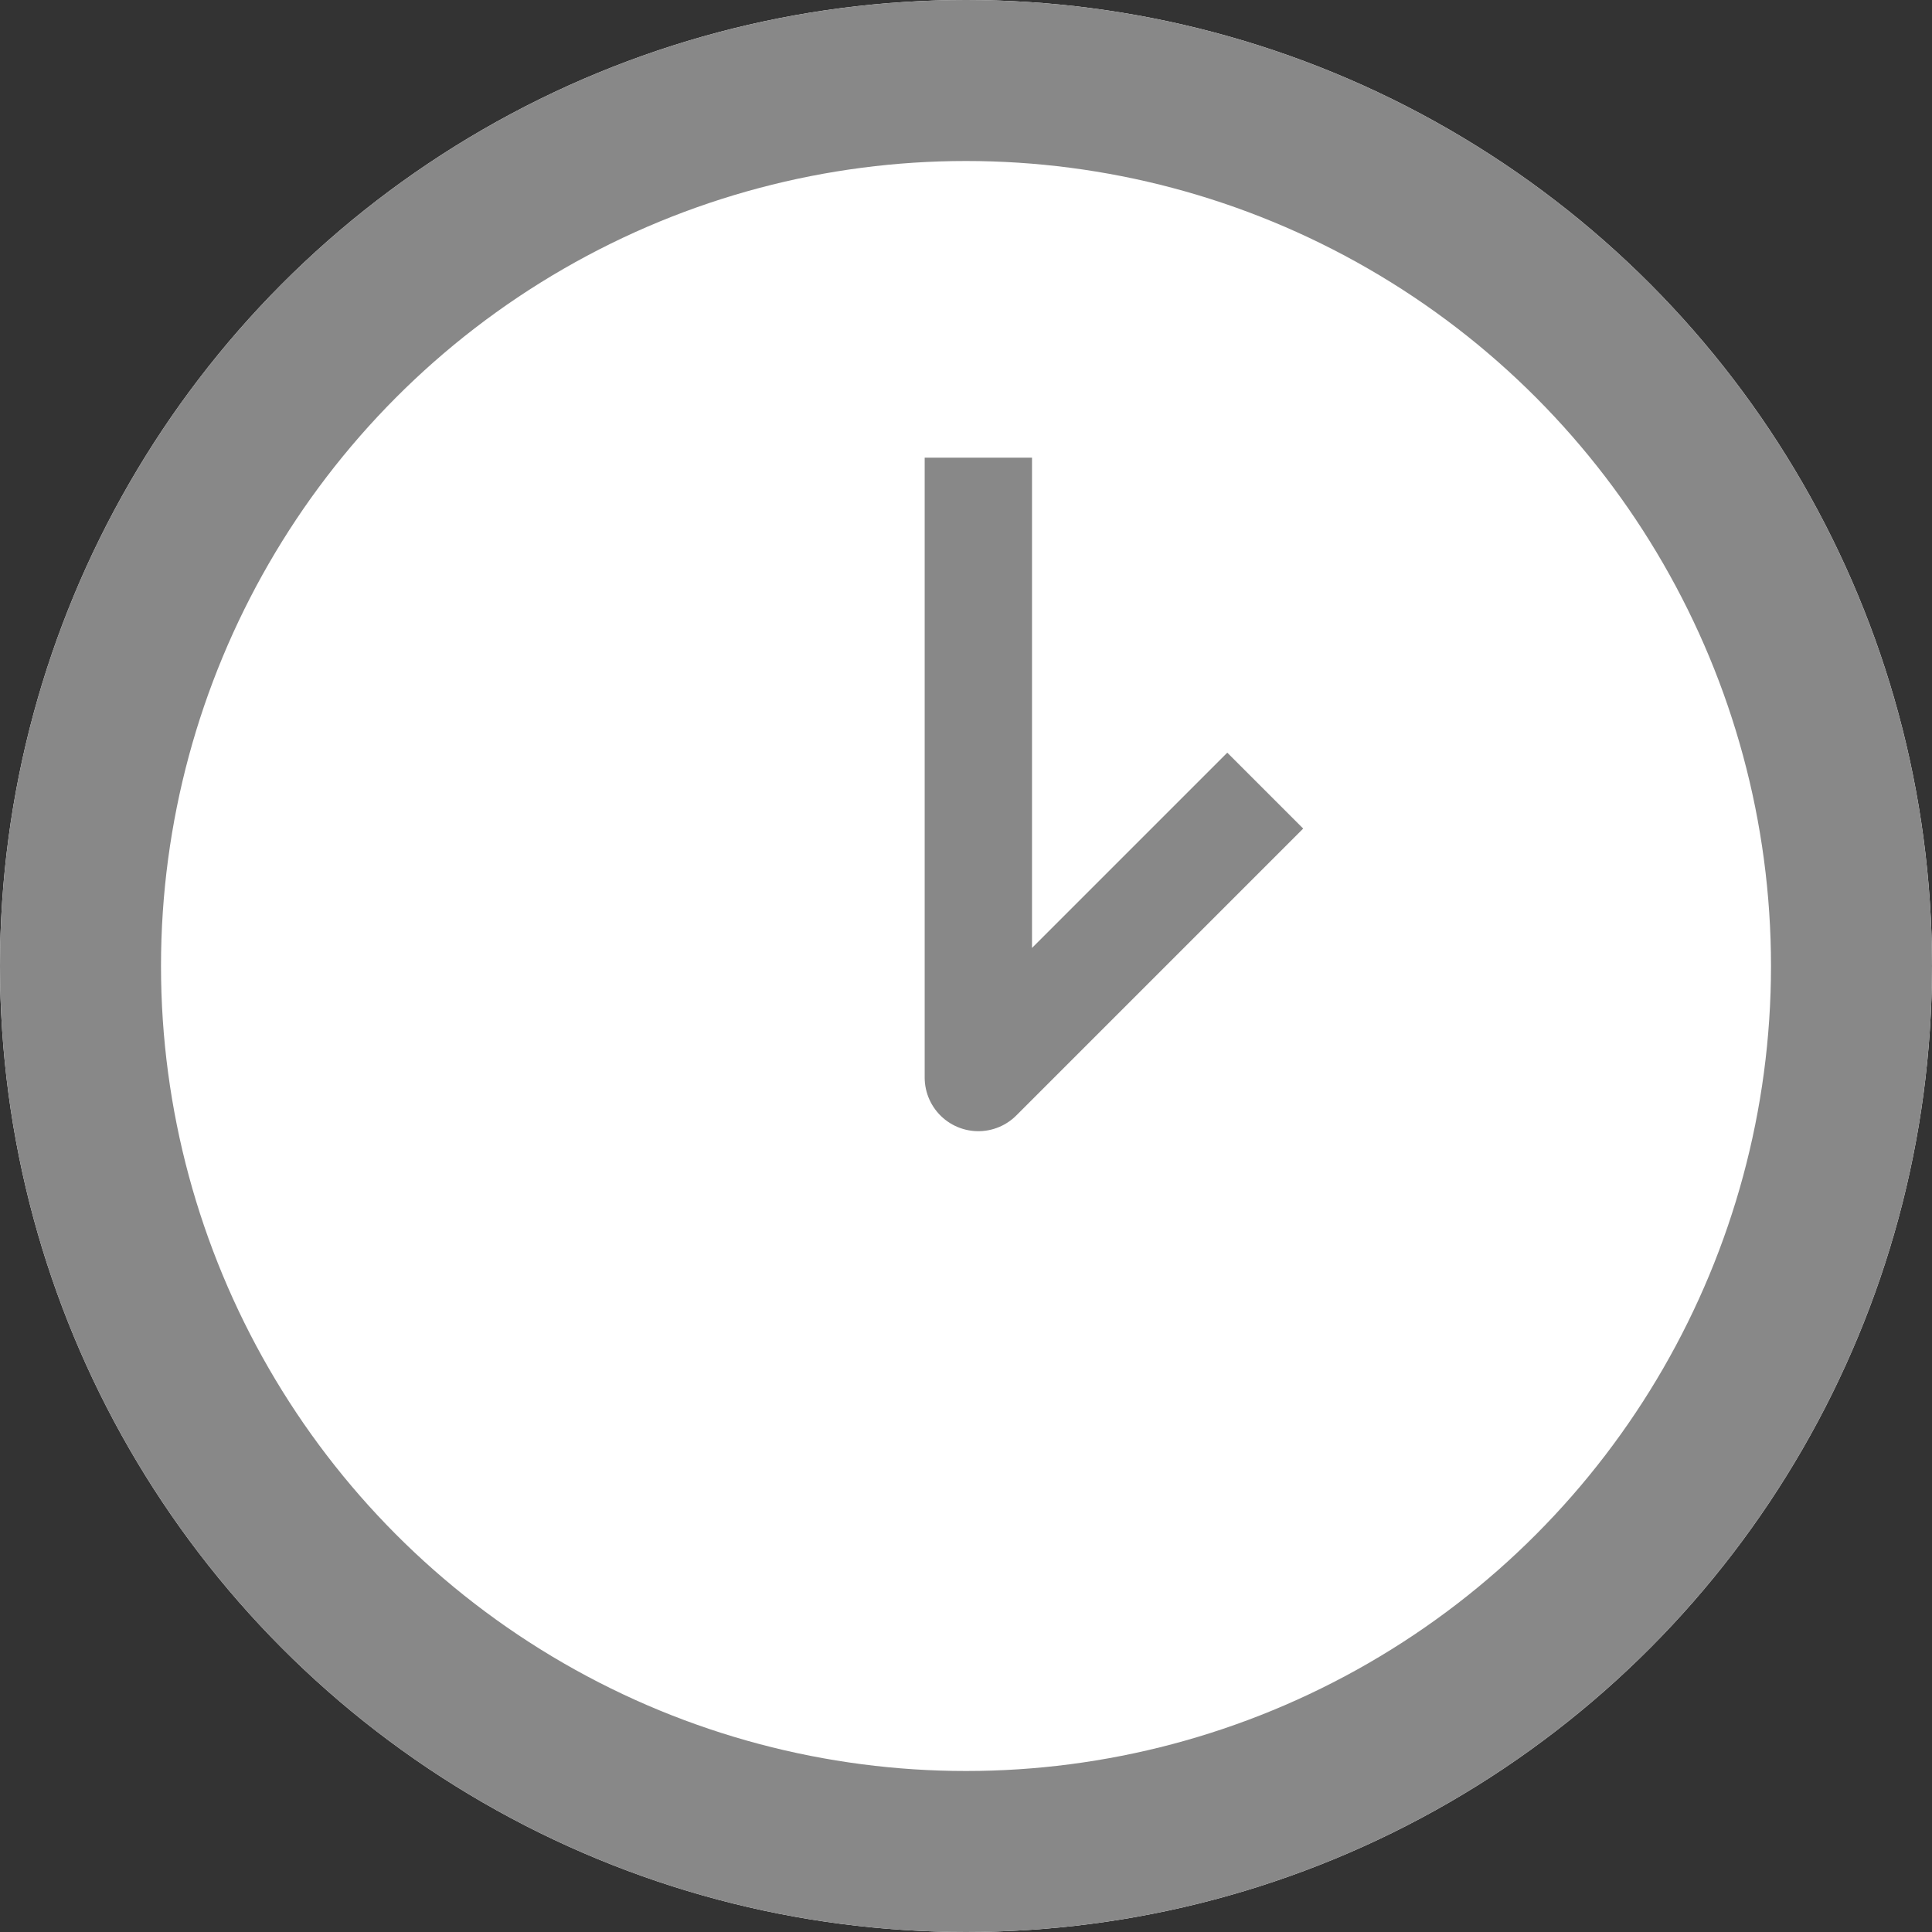 <svg id="グループ_1514" data-name="グループ 1514" xmlns="http://www.w3.org/2000/svg" width="18" height="18" viewBox="0 0 18 18">
  <rect x="0" y="0" width="18" height="18" fill="#333333" stroke="none"/>
  <g id="楕円形_10" data-name="楕円形 10" fill="#fff" stroke="#888" stroke-linejoin="round" stroke-width="1.5">
    <circle cx="9" cy="9" r="9" stroke="none"/>
    <circle cx="9" cy="9" r="8.25" fill="none"/>
  </g>
  <path id="パス_2235" data-name="パス 2235" d="M2589.5,2181.135v5.775l2.673-2.673" transform="translate(-2580.385 -2176.871)" fill="none" stroke="#888" stroke-linejoin="round" stroke-width="1"/>
</svg>
